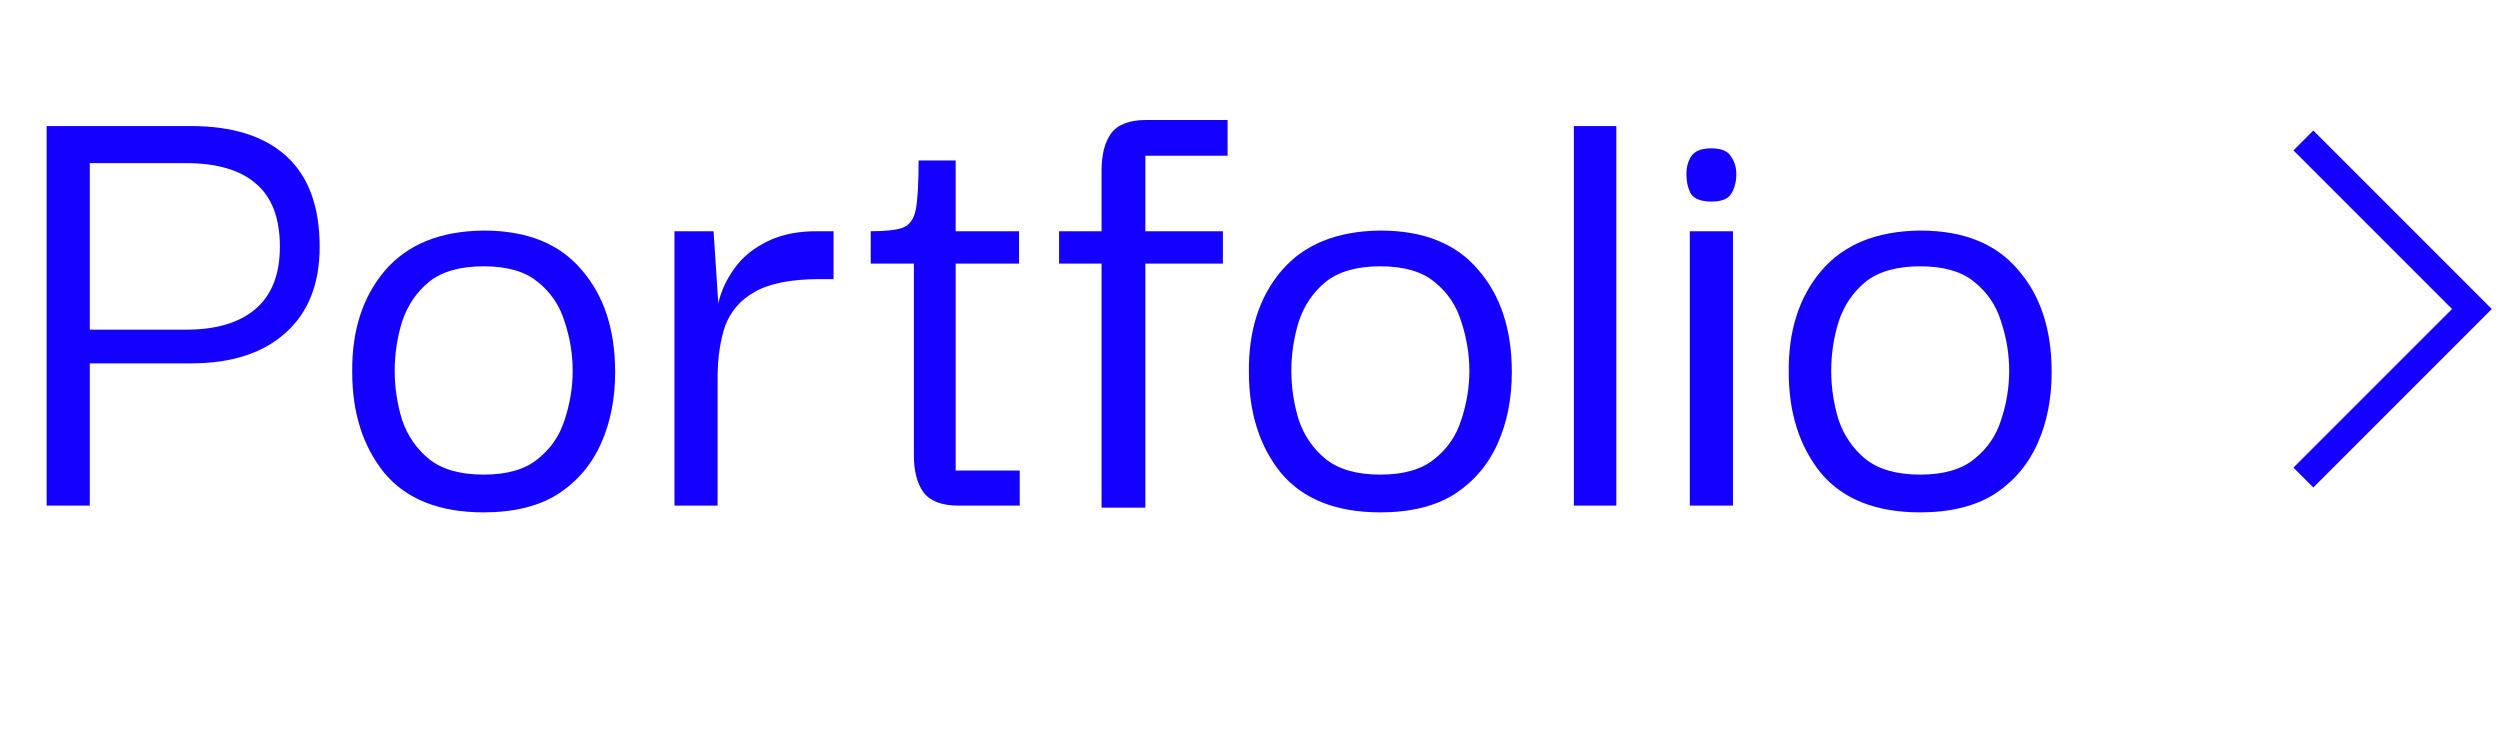 <svg width="89" height="26" viewBox="0 0 89 26" fill="none" xmlns="http://www.w3.org/2000/svg">
<path d="M3.196 18H1.66L1.66 4.488L6.796 4.488C8.284 4.488 9.42 4.848 10.204 5.568C10.988 6.288 11.38 7.36 11.38 8.784C11.38 10.112 10.972 11.136 10.156 11.856C9.356 12.576 8.236 12.936 6.796 12.936L3.196 12.936L3.196 18ZM6.628 5.808L3.196 5.808L3.196 11.736H6.628C7.684 11.736 8.5 11.496 9.076 11.016C9.668 10.52 9.964 9.776 9.964 8.784C9.964 7.76 9.676 7.008 9.1 6.528C8.54 6.048 7.716 5.808 6.628 5.808ZM17.219 18.24C15.651 18.24 14.475 17.776 13.691 16.848C12.923 15.904 12.539 14.704 12.539 13.248C12.523 11.776 12.907 10.576 13.691 9.648C14.491 8.704 15.667 8.224 17.219 8.208C18.755 8.208 19.915 8.672 20.699 9.6C21.499 10.512 21.899 11.728 21.899 13.248C21.899 14.192 21.731 15.04 21.395 15.792C21.059 16.544 20.547 17.144 19.859 17.592C19.171 18.024 18.291 18.24 17.219 18.24ZM17.219 16.896C18.051 16.896 18.691 16.712 19.139 16.344C19.603 15.976 19.923 15.512 20.099 14.952C20.291 14.376 20.387 13.792 20.387 13.2C20.387 12.608 20.291 12.024 20.099 11.448C19.923 10.872 19.603 10.4 19.139 10.032C18.691 9.664 18.051 9.48 17.219 9.48C16.387 9.48 15.739 9.664 15.275 10.032C14.827 10.4 14.507 10.872 14.315 11.448C14.139 12.024 14.051 12.608 14.051 13.2C14.051 13.792 14.139 14.376 14.315 14.952C14.507 15.512 14.827 15.976 15.275 16.344C15.739 16.712 16.387 16.896 17.219 16.896ZM24.011 18L24.011 8.232H25.403L25.571 10.8C25.667 10.368 25.859 9.952 26.147 9.552C26.435 9.152 26.827 8.832 27.323 8.592C27.835 8.336 28.467 8.216 29.219 8.232H29.675V9.936H29.195C28.171 9.936 27.395 10.088 26.867 10.392C26.355 10.68 26.003 11.088 25.811 11.616C25.635 12.144 25.547 12.752 25.547 13.44L25.547 18H24.011ZM34.118 18C33.526 18 33.11 17.84 32.87 17.52C32.646 17.2 32.534 16.76 32.534 16.2V9.384H30.998V8.232C31.51 8.232 31.886 8.192 32.126 8.112C32.382 8.016 32.542 7.792 32.606 7.44C32.67 7.088 32.702 6.512 32.702 5.712H34.022V8.232L36.278 8.232V9.384L34.022 9.384V16.752H36.302V18H34.118ZM39.215 18.072V9.384H37.703V8.232H39.215V6.072C39.215 5.512 39.327 5.072 39.551 4.752C39.791 4.432 40.207 4.272 40.799 4.272L43.703 4.272V5.544H40.775V8.232H43.535V9.384H40.775V18.072H39.215ZM49.141 18.24C47.572 18.24 46.397 17.776 45.612 16.848C44.844 15.904 44.461 14.704 44.461 13.248C44.444 11.776 44.828 10.576 45.612 9.648C46.413 8.704 47.589 8.224 49.141 8.208C50.676 8.208 51.837 8.672 52.62 9.6C53.42 10.512 53.821 11.728 53.821 13.248C53.821 14.192 53.653 15.04 53.316 15.792C52.98 16.544 52.468 17.144 51.781 17.592C51.093 18.024 50.212 18.24 49.141 18.24ZM49.141 16.896C49.972 16.896 50.612 16.712 51.06 16.344C51.525 15.976 51.844 15.512 52.02 14.952C52.212 14.376 52.309 13.792 52.309 13.2C52.309 12.608 52.212 12.024 52.02 11.448C51.844 10.872 51.525 10.4 51.06 10.032C50.612 9.664 49.972 9.48 49.141 9.48C48.309 9.48 47.66 9.664 47.197 10.032C46.748 10.4 46.428 10.872 46.236 11.448C46.06 12.024 45.972 12.608 45.972 13.2C45.972 13.792 46.06 14.376 46.236 14.952C46.428 15.512 46.748 15.976 47.197 16.344C47.66 16.712 48.309 16.896 49.141 16.896ZM56.029 18V4.488H57.541V18H56.029ZM60.925 7.176C60.573 7.176 60.333 7.088 60.205 6.912C60.093 6.72 60.037 6.48 60.037 6.192C60.037 5.952 60.093 5.744 60.205 5.568C60.333 5.376 60.573 5.28 60.925 5.28C61.277 5.28 61.509 5.376 61.621 5.568C61.749 5.744 61.813 5.952 61.813 6.192C61.813 6.48 61.749 6.72 61.621 6.912C61.509 7.088 61.277 7.176 60.925 7.176ZM60.157 18V8.232H61.693V18L60.157 18ZM68.359 18.24C66.791 18.24 65.615 17.776 64.831 16.848C64.063 15.904 63.679 14.704 63.679 13.248C63.663 11.776 64.047 10.576 64.831 9.648C65.631 8.704 66.807 8.224 68.359 8.208C69.895 8.208 71.055 8.672 71.839 9.6C72.639 10.512 73.039 11.728 73.039 13.248C73.039 14.192 72.871 15.04 72.535 15.792C72.199 16.544 71.687 17.144 70.999 17.592C70.311 18.024 69.431 18.24 68.359 18.24ZM68.359 16.896C69.191 16.896 69.831 16.712 70.279 16.344C70.743 15.976 71.063 15.512 71.239 14.952C71.431 14.376 71.527 13.792 71.527 13.2C71.527 12.608 71.431 12.024 71.239 11.448C71.063 10.872 70.743 10.4 70.279 10.032C69.831 9.664 69.191 9.48 68.359 9.48C67.527 9.48 66.879 9.664 66.415 10.032C65.967 10.4 65.647 10.872 65.455 11.448C65.279 12.024 65.191 12.608 65.191 13.2C65.191 13.792 65.279 14.376 65.455 14.952C65.647 15.512 65.967 15.976 66.415 16.344C66.879 16.712 67.527 16.896 68.359 16.896Z" fill="#1400FF"/>
<path d="M82 5L88 11L82 17" stroke="#1400FF"/>
</svg>
